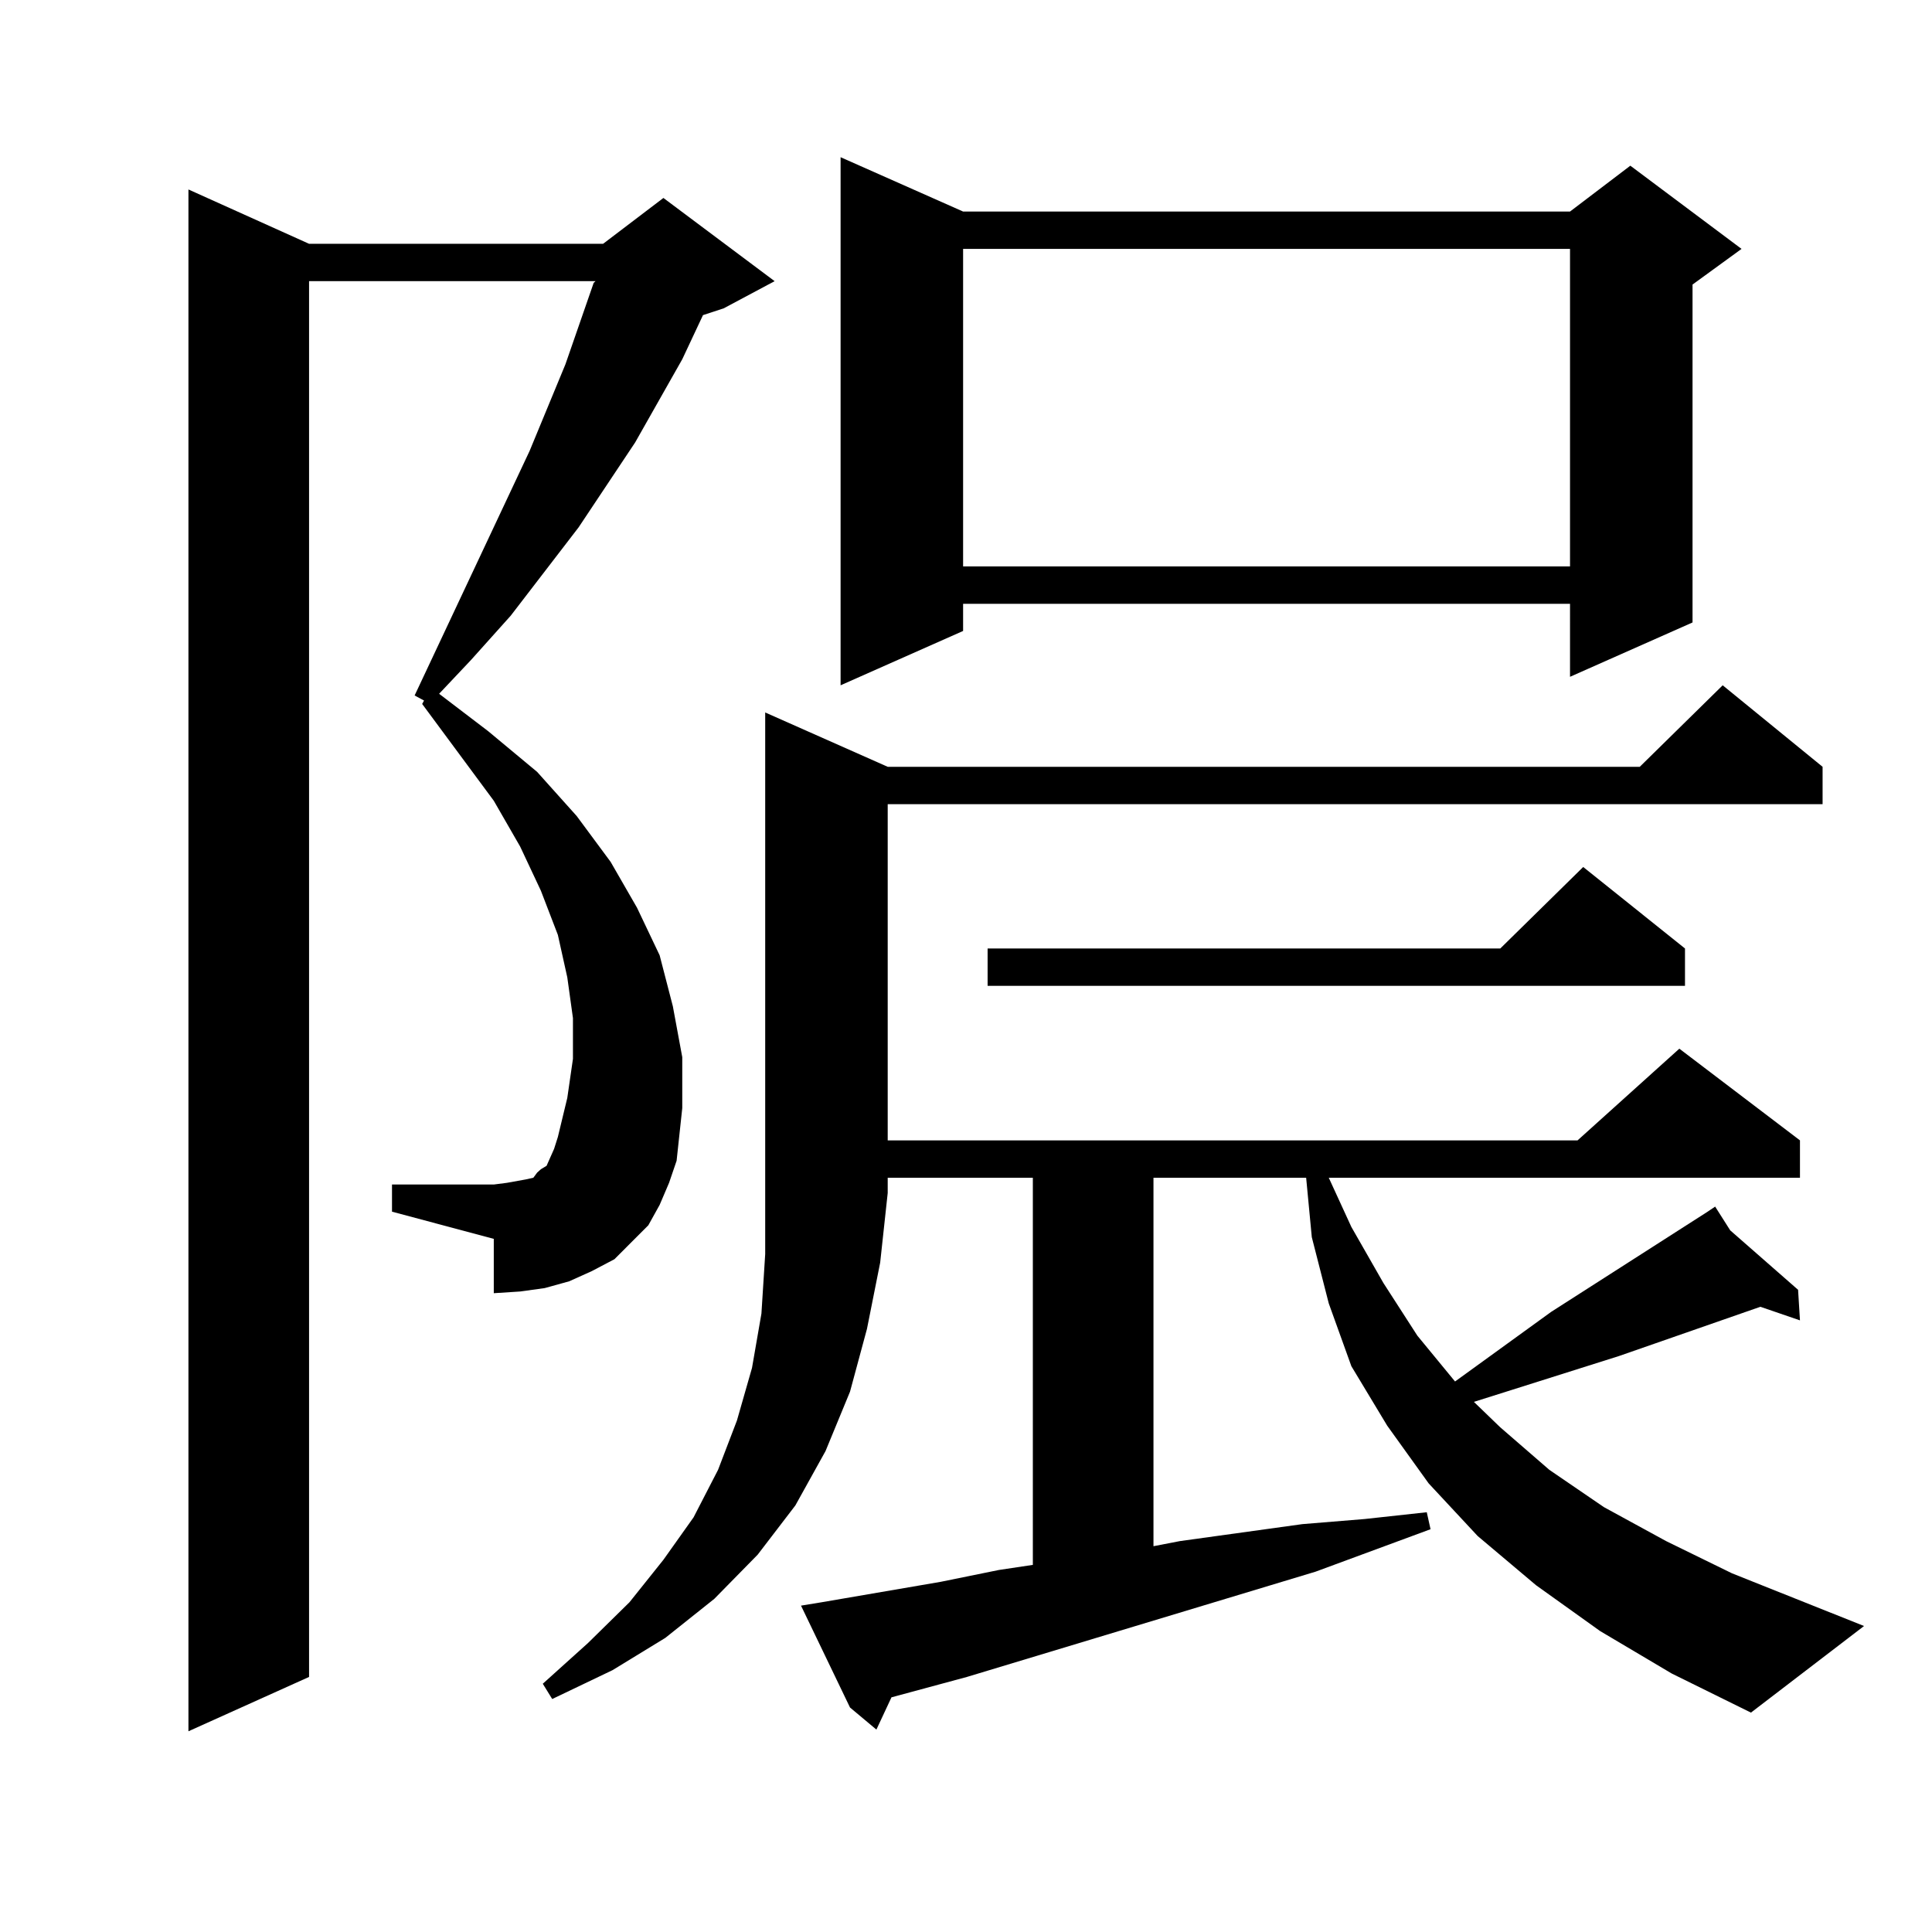 <?xml version="1.0" encoding="utf-8"?>
<!-- Generator: Adobe Illustrator 16.0.0, SVG Export Plug-In . SVG Version: 6.00 Build 0)  -->
<!DOCTYPE svg PUBLIC "-//W3C//DTD SVG 1.1//EN" "http://www.w3.org/Graphics/SVG/1.1/DTD/svg11.dtd">
<svg version="1.1" id="图层_1" xmlns="http://www.w3.org/2000/svg" xmlns:xlink="http://www.w3.org/1999/xlink" x="0px" y="0px"
	 width="1000px" height="1000px" viewBox="0 0 1000 1000" enable-background="new 0 0 1000 1000" xml:space="preserve">
<path d="M341.431,623.652l-5.854,10.547l-8.78,8.789l-8.78,8.789l-11.707,6.152l-11.707,5.273l-12.683,3.516l-12.683,1.758
	l-13.658,0.879V641.23l-52.681-14.063v-14.063h52.681l6.829-0.879l4.878-0.879l4.878-0.879l3.902-0.879l1.951-2.637l1.951-1.758
	l2.927-1.758l1.951-4.395l1.951-4.395l1.951-6.152l4.878-20.215l2.927-20.215v-21.094l-2.927-21.094l-4.878-21.973l-8.78-22.852
	l-10.731-22.852l-13.658-23.73l-37.072-50.098l0.976-1.758l-4.878-2.637l59.51-126.563l18.536-44.824l14.634-42.188l0.976-0.879
	H159.972v722.461l-62.438,28.125V98.066l62.438,28.125h152.191l31.219-23.73l57.56,43.066l-26.341,14.063l-10.731,3.516
	l-10.731,22.852l-24.39,43.066l-29.268,43.945l-35.121,45.703l-20.487,22.852l-16.584,17.578l25.365,19.336l25.365,21.094
	l20.487,22.852l17.561,23.73l13.658,23.73l11.707,24.609l6.829,26.367l4.878,26.367v26.367l-2.927,27.246l-3.902,11.426
	L341.431,623.652z M459.477,396.895h389.259l42.926-42.188l51.706,42.188v19.336H459.477v174.023h357.064l52.682-47.461
	l62.438,47.461v19.336H687.764l11.707,25.488l16.585,29.004l17.561,27.246l19.512,23.73l49.755-36.035l80.974-51.855v-0.879v0.879
	l3.902-2.637l7.805,12.305l35.121,30.762l0.976,15.82l-20.487-7.031l-73.169,25.488l-55.608,17.578l-19.512,6.152l13.658,13.184
	l25.365,21.973l28.292,19.336l32.194,17.578l34.146,16.699l68.291,27.246l-58.535,44.824L865.32,866.23l-37.072-21.973l-33.17-23.73
	l-30.243-25.488l-25.365-27.246l-21.463-29.883l-18.536-30.762l-11.707-32.52l-8.78-34.277l-2.927-30.762h-79.022v190.723
	l13.658-2.637l63.413-8.789l32.194-2.637l32.194-3.516l1.951,8.789l-59.511,21.973l-180.483,54.492l-39.023,10.547l-7.805,16.699
	l-13.658-11.426L414.6,831.074l10.731-1.758l61.462-10.547l30.243-6.152l17.561-2.637V609.59h-75.12v7.91l-3.902,36.035
	l-6.829,34.277l-8.78,32.52l-12.683,30.762l-15.609,28.125l-19.512,25.488l-22.438,22.852l-25.365,20.215l-27.316,16.699
	l-31.219,14.941l-4.878-7.91l23.414-21.094l21.463-21.094l17.561-21.973l15.609-21.973l12.683-24.609l9.756-25.488l7.805-27.246
	l4.878-28.125l1.951-30.762V368.77L459.477,396.895z M498.5,109.492h314.139l31.219-23.73l57.56,43.066l-25.365,18.457v174.902
	l-63.413,28.125V312.52H498.5v14.063l-63.413,28.125V81.367L498.5,109.492z M498.5,128.828v164.355h314.139V128.828H498.5z
	 M872.149,490.938v19.336H511.183v-19.336h265.359l42.926-42.188L872.149,490.938z"/>
</svg>
